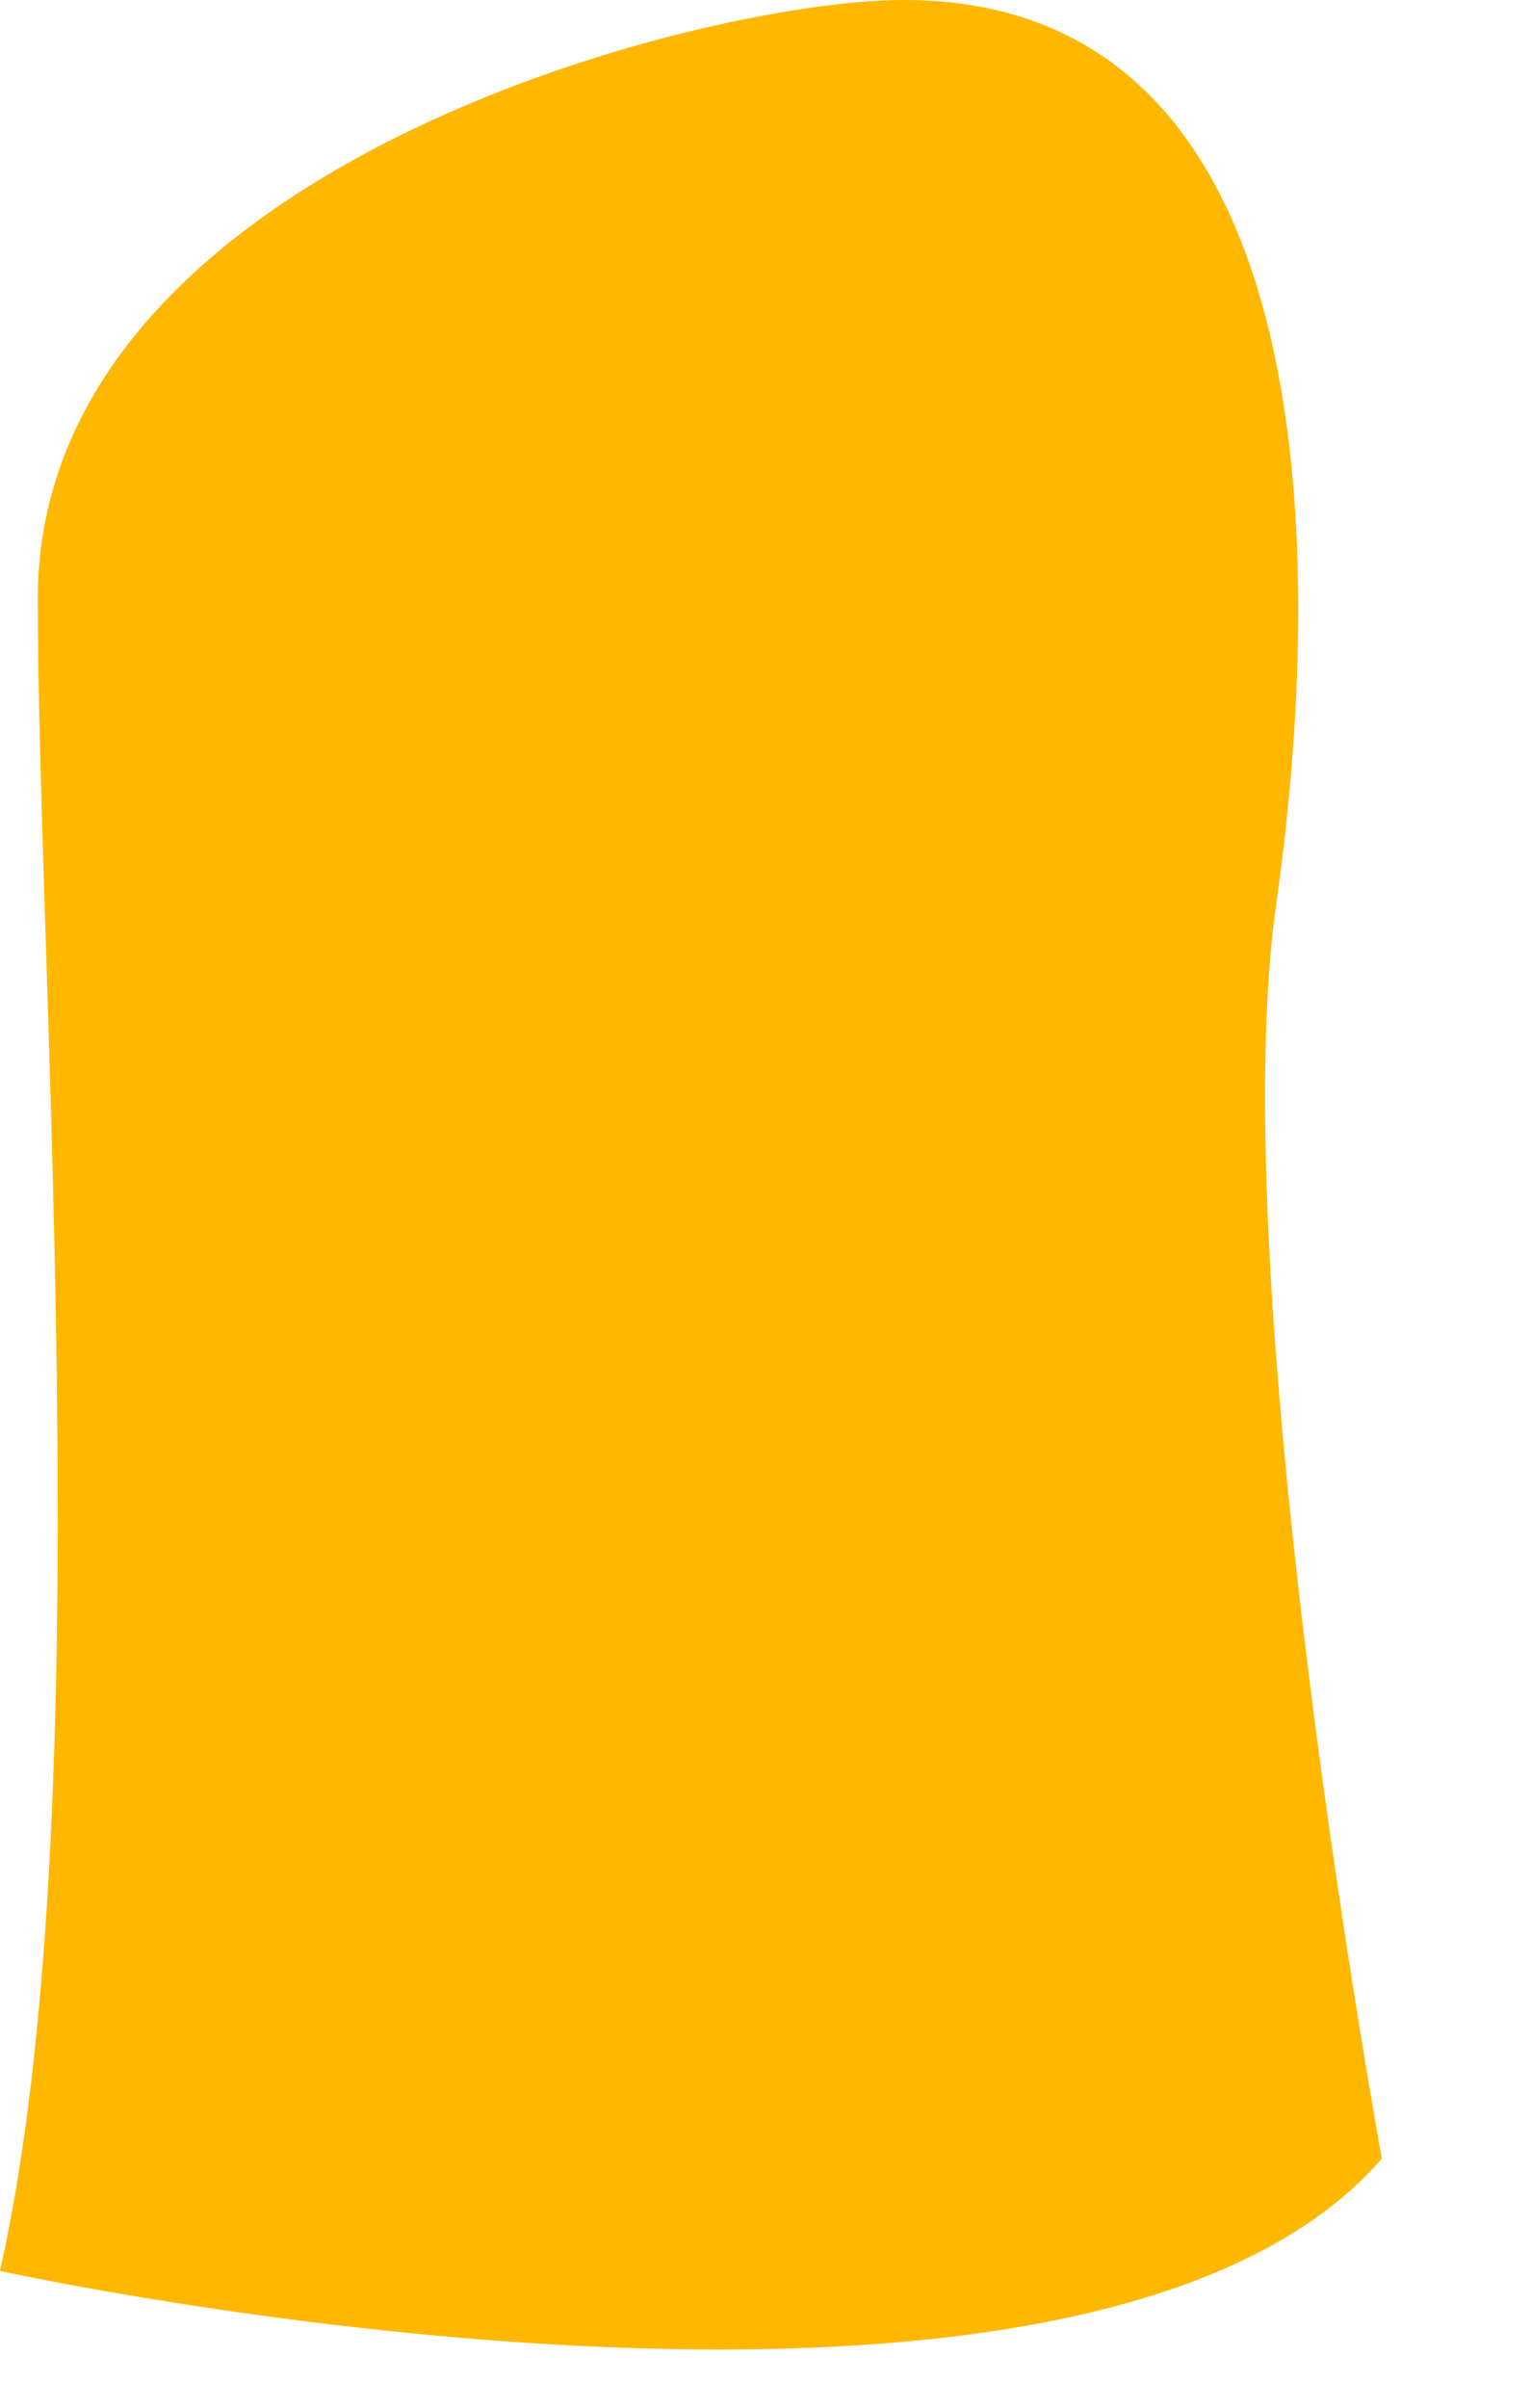 <?xml version="1.0" encoding="utf-8"?>
<svg xmlns="http://www.w3.org/2000/svg" fill="none" height="100%" overflow="visible" preserveAspectRatio="none" style="display: block;" viewBox="0 0 7 11" width="100%">
<path d="M0.173 2.735C0.173 0.769 3.209 0 4.131 0C6 0 6.082 2.387 5.835 4.131C5.588 5.874 6.318 9.862 6.318 9.862C4.932 11.458 0 10.375 0 10.375C0.466 8.307 0.173 4.464 0.173 2.735Z" fill="url(#paint0_linear_0_20142)" id="Vector"/>
<defs>
<linearGradient gradientUnits="userSpaceOnUse" id="paint0_linear_0_20142" x1="-0.011" x2="6.306" y1="5.367" y2="5.367">
<stop stop-color="#FFB700"/>
<stop offset="1" stop-color="#FFB700"/>
</linearGradient>
</defs>
</svg>